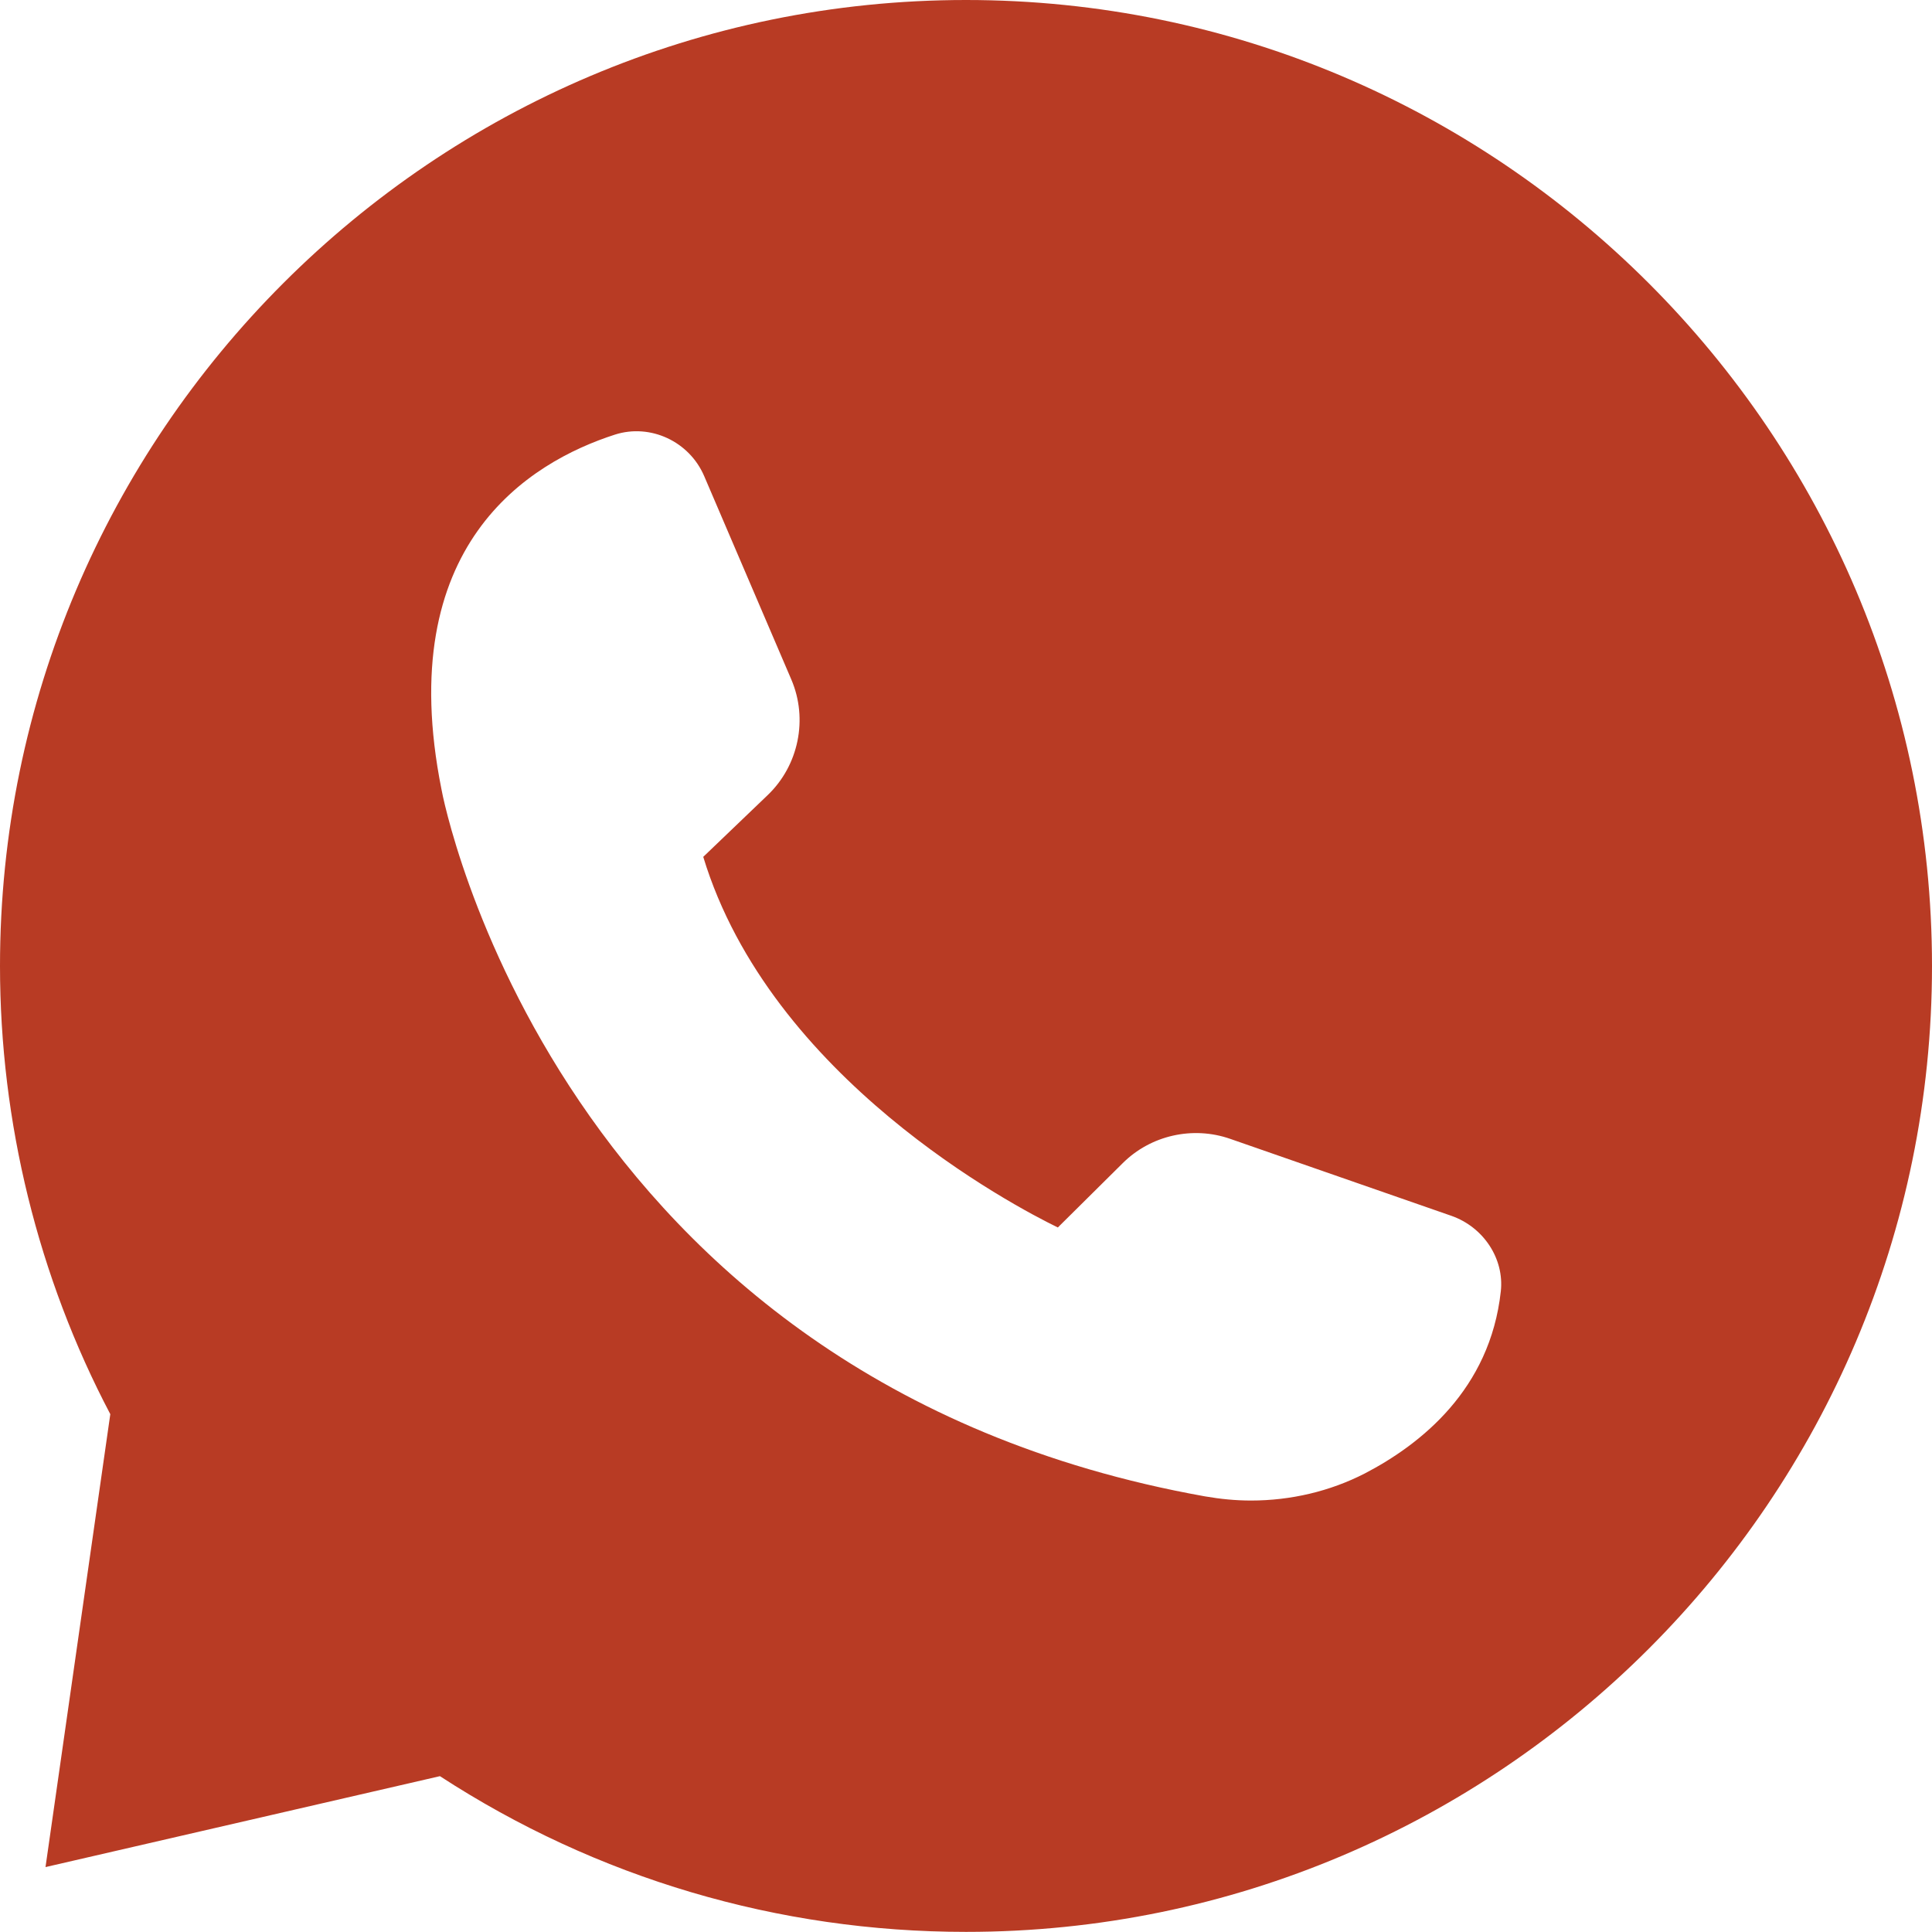 <svg width="65" height="65" viewBox="0 0 65 65" fill="none" xmlns="http://www.w3.org/2000/svg">
<path d="M65 32.5C65 14.578 50.422 0 32.5 0C14.578 0 0 14.578 0 32.5C0 37.75 1.281 42.961 3.711 47.578L1.531 62.816L14.801 59.757C20.071 63.187 26.18 64.996 32.5 64.996C50.422 65 65 50.422 65 32.5ZM14.852 26.551C13.211 18.34 17.801 15.551 20.692 14.621C21.883 14.242 23.192 14.851 23.692 16.019L26.622 22.859C27.192 24.187 26.872 25.757 25.821 26.757L23.66 28.828C25.922 36.277 34.109 40.578 35.59 41.297L37.77 39.136C38.712 38.195 40.13 37.875 41.391 38.316L48.833 40.906C49.911 41.285 50.614 42.347 50.493 43.445C50.133 46.746 47.801 48.593 45.915 49.574C44.743 50.175 43.426 50.484 42.087 50.484C41.567 50.484 41.056 50.433 40.536 50.343C18.641 46.422 14.88 26.75 14.852 26.551Z" fill="#B83B24"/>
</svg>
